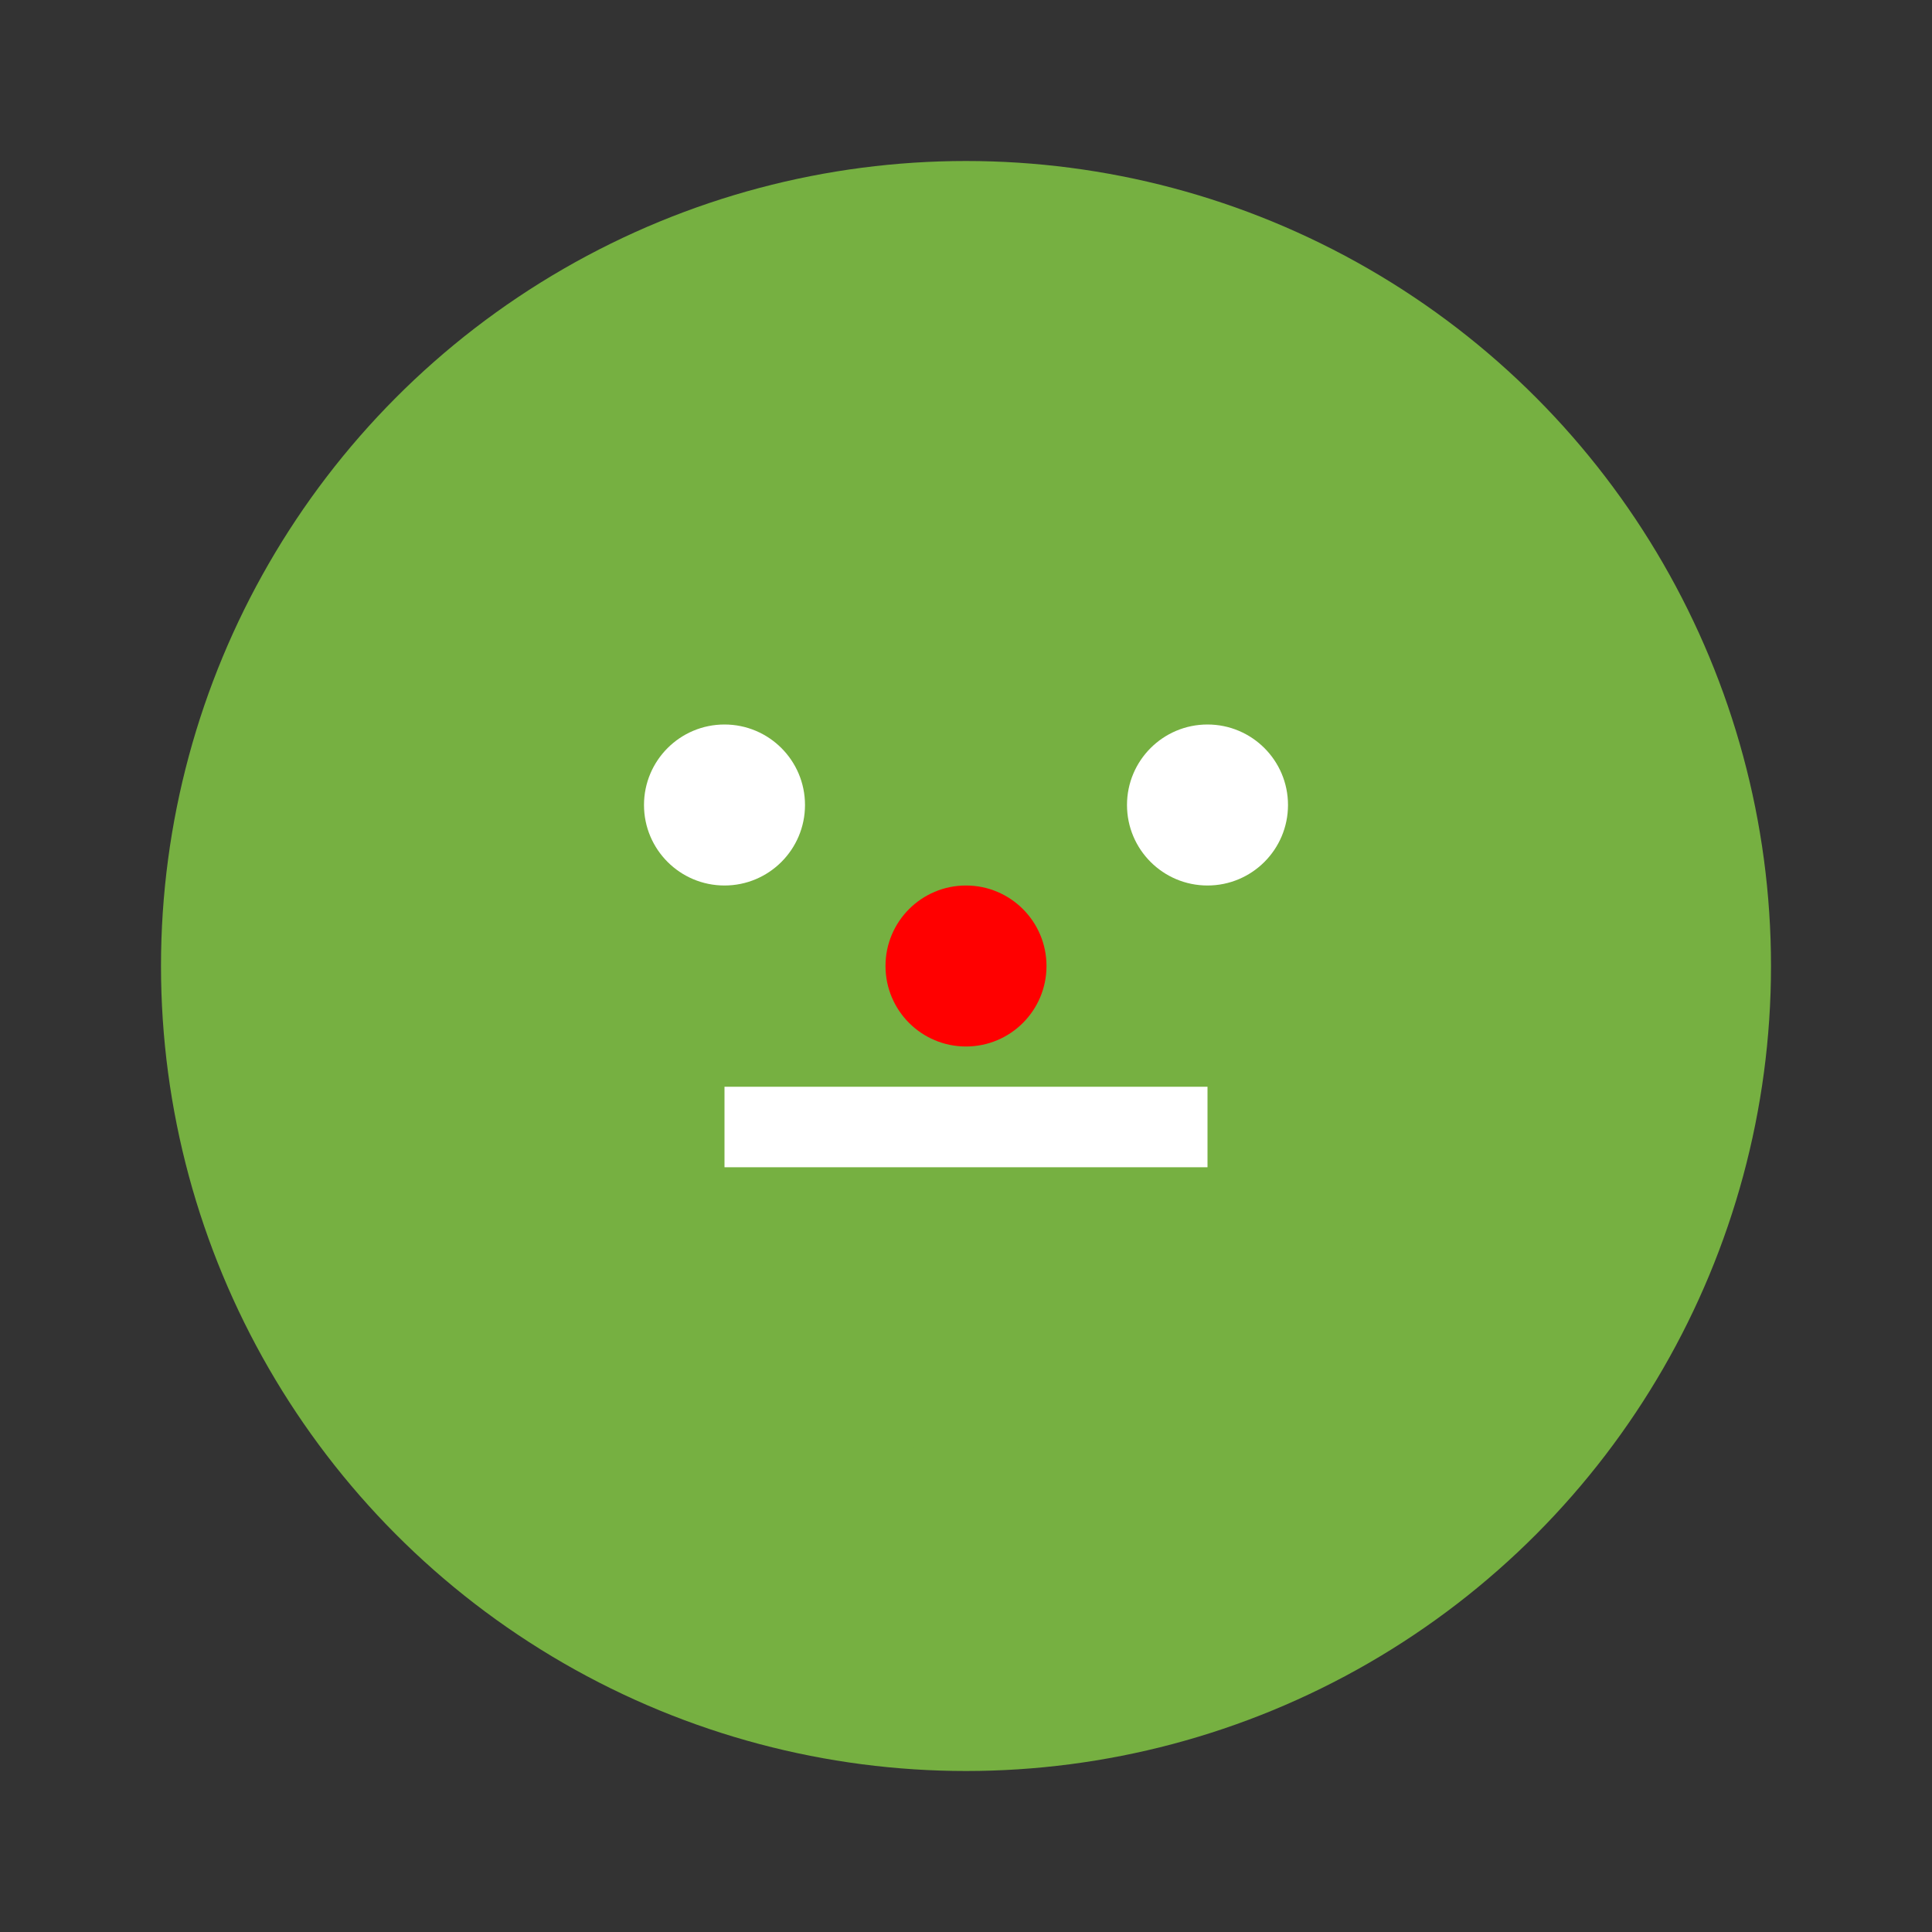 <svg version="1.1" xmlns="http://www.w3.org/2000/svg" width="200" height="200" viewBox="0 0 24 24" aria-labelledby="title" role="img">
  <rect x="0" y="0" width="24" height="24" fill="#333333" stroke="none"/>
  <title id="title">Red-eyed Tree Frog</title>
  <desc>An artistic SVG representation of a red-eyed tree frog</desc>
  <circle cx="12" cy="12" r="10" fill="#76B041"/>
  <circle cx="9" cy="10" r="1" fill="#FFFFFF"/>
  <circle cx="15" cy="10" r="1" fill="#FFFFFF"/>
  <path d="M9 14 L15 14" stroke="#FFFFFF" stroke-width="1"/>
  <path d="M7 16 Q12 18, 17 16" stroke="#76B041" stroke-width="2" fill="none"/>
  <circle cx="12" cy="12" r="1" fill="#FF0000"/>
</svg>